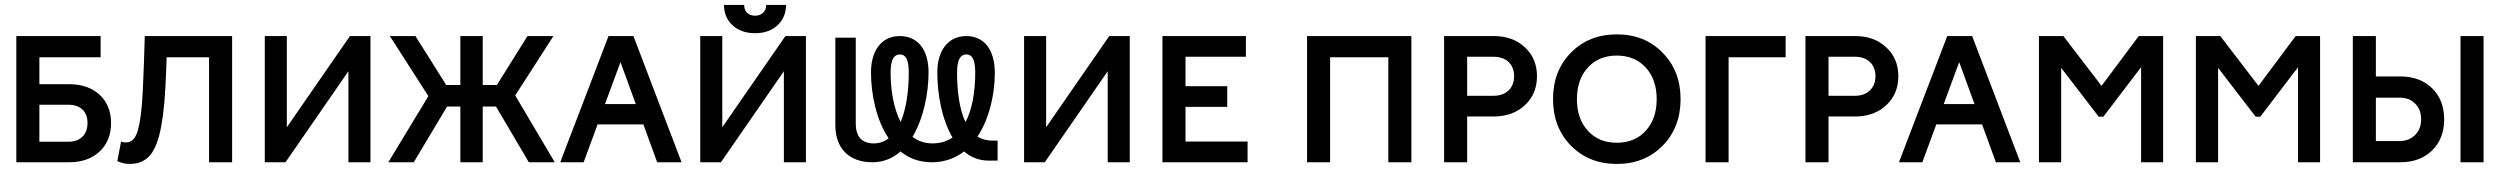 <svg width="416" height="31" viewBox="0 0 416 31" fill="none" xmlns="http://www.w3.org/2000/svg">
<path d="M11.48 27H2.716V6H16.744V9.528H6.552V14.008H11.48C13.608 14.008 15.307 14.596 16.576 15.772C17.845 16.948 18.48 18.516 18.48 20.476C18.48 22.455 17.836 24.041 16.548 25.236C15.279 26.412 13.589 27 11.48 27ZM14.56 20.476C14.56 19.505 14.28 18.759 13.72 18.236C13.16 17.695 12.367 17.424 11.34 17.424H6.552V23.584H11.34C12.348 23.584 13.132 23.313 13.692 22.772C14.271 22.212 14.56 21.447 14.56 20.476ZM19.526 26.804L20.142 23.556C20.273 23.593 20.403 23.631 20.534 23.668C20.683 23.687 20.823 23.696 20.954 23.696C21.738 23.696 22.317 23.257 22.69 22.38C23.082 21.484 23.381 19.916 23.586 17.676C23.661 16.817 23.726 15.809 23.782 14.652C23.838 13.495 23.894 12.123 23.95 10.536L24.09 6H38.622V27H34.786V9.528H27.73L27.646 11.88C27.571 13.877 27.469 15.623 27.338 17.116C27.207 18.591 27.039 19.879 26.834 20.98C26.423 23.22 25.807 24.835 24.986 25.824C24.165 26.795 23.017 27.28 21.542 27.28C21.206 27.28 20.851 27.233 20.478 27.14C20.123 27.065 19.806 26.953 19.526 26.804ZM47.504 27H44.06V6H47.728V21.176L58.228 6H61.644V27H57.976V11.852L47.504 27ZM76.603 6H80.327V14.148H82.679L87.775 6H92.087L85.731 15.884L92.311 27H87.999L82.539 17.732H80.327V27H76.603V17.732H74.391L68.847 27H64.619L71.283 15.996L64.871 6H69.127L74.251 14.148H76.603V6ZM97.116 27H93.224L101.26 6H105.404L113.412 27H109.352L107.056 20.7H99.44L97.116 27ZM103.248 10.34L100.672 17.312H105.796L103.248 10.34ZM125.649 2.612C126.19 2.612 126.629 2.453 126.965 2.136C127.319 1.8 127.497 1.361 127.497 0.82H130.801C130.782 2.239 130.297 3.377 129.345 4.236C128.411 5.095 127.179 5.524 125.649 5.524C124.118 5.524 122.877 5.095 121.925 4.236C120.973 3.377 120.487 2.239 120.469 0.82H123.829C123.829 1.361 123.987 1.8 124.305 2.136C124.641 2.453 125.089 2.612 125.649 2.612ZM119.965 27H116.521V6H120.189V21.176L130.689 6H134.105V27H130.437V11.852L119.965 27Z" fill="black"/>
<path d="M173.851 27H170.407V6H174.075V21.176L184.575 6H187.991V27H184.323V11.852L173.851 27ZM207.599 27H193.431V6H207.319V9.444H197.267V14.344H204.211V17.788H197.267V23.556H207.599V27ZM221.329 27H217.493V6H234.853V27H231.017V9.528H221.329V27ZM244.134 27H240.298V6H248.558C250.686 6 252.413 6.625 253.738 7.876C255.082 9.108 255.754 10.713 255.754 12.692C255.754 14.652 255.082 16.257 253.738 17.508C252.394 18.759 250.667 19.384 248.558 19.384H244.134V27ZM251.946 12.692C251.946 11.684 251.638 10.891 251.022 10.312C250.406 9.733 249.566 9.444 248.502 9.444H244.134V15.94H248.502C249.547 15.94 250.378 15.651 250.994 15.072C251.629 14.475 251.946 13.681 251.946 12.692ZM269.036 27.28C265.956 27.28 263.417 26.272 261.42 24.256C259.423 22.221 258.424 19.636 258.424 16.5C258.424 13.364 259.413 10.788 261.392 8.772C263.389 6.737 265.937 5.72 269.036 5.72C272.135 5.72 274.673 6.737 276.652 8.772C278.649 10.788 279.648 13.364 279.648 16.5C279.648 19.636 278.649 22.221 276.652 24.256C274.655 26.272 272.116 27.28 269.036 27.28ZM269.036 23.752C271.033 23.752 272.639 23.089 273.852 21.764C275.065 20.439 275.672 18.684 275.672 16.5C275.672 14.316 275.065 12.561 273.852 11.236C272.639 9.911 271.033 9.248 269.036 9.248C267.039 9.248 265.433 9.911 264.22 11.236C263.007 12.561 262.4 14.316 262.4 16.5C262.4 18.684 263.007 20.439 264.22 21.764C265.433 23.089 267.039 23.752 269.036 23.752ZM287.638 27H283.802V6H297.13V9.528H287.638V27ZM304.263 27H300.427V6H308.687C310.815 6 312.542 6.625 313.867 7.876C315.211 9.108 315.883 10.713 315.883 12.692C315.883 14.652 315.211 16.257 313.867 17.508C312.523 18.759 310.796 19.384 308.687 19.384H304.263V27ZM312.075 12.692C312.075 11.684 311.767 10.891 311.151 10.312C310.535 9.733 309.695 9.444 308.631 9.444H304.263V15.94H308.631C309.676 15.94 310.507 15.651 311.123 15.072C311.758 14.475 312.075 13.681 312.075 12.692ZM319.878 27H315.986L324.022 6H328.166L336.174 27H332.114L329.818 20.7H322.202L319.878 27ZM326.01 10.34L323.434 17.312H328.558L326.01 10.34ZM342.978 27H339.282V6H343.342L349.698 14.288L355.886 6H359.946V27H356.278V11.18L350.006 19.412H349.222L342.978 11.292V27ZM369.092 27H365.396V6H369.456L375.812 14.288L382 6H386.06V27H382.392V11.18L376.12 19.412H375.336L369.092 11.292V27ZM399.405 27H391.509V6H395.345V12.72H399.405C401.589 12.72 403.353 13.373 404.697 14.68C406.041 15.987 406.713 17.713 406.713 19.86C406.713 21.988 406.041 23.715 404.697 25.04C403.353 26.347 401.589 27 399.405 27ZM402.877 19.86C402.877 18.777 402.55 17.909 401.897 17.256C401.244 16.584 400.376 16.248 399.293 16.248H395.345V23.472H399.265C400.329 23.472 401.197 23.136 401.869 22.464C402.541 21.792 402.877 20.924 402.877 19.86ZM413.265 27H409.429V6H413.265V27Z" fill="black"/>
<g clip-path="url(#clip0_2203_42366)">
<path d="M166 23.4V26.727H164.516C162.898 26.727 161.523 26.154 160.416 25.2C158.96 26.318 157.207 27 155.049 27C152.891 27 151.246 26.318 149.843 25.2C148.576 26.318 147.038 27 145.177 27C141.239 27 139 24.655 139 20.809V6.273H142.399V20.564C142.399 22.663 143.37 23.863 145.366 23.863C146.337 23.863 147.173 23.564 147.874 23.018C145.797 19.963 144.934 15.655 144.934 12.027C144.934 8.4 146.714 6 149.708 6C152.703 6 154.51 8.237 154.51 12.027C154.51 15.545 153.674 19.718 151.84 22.773C152.73 23.454 153.836 23.863 155.157 23.863C156.479 23.863 157.585 23.509 158.502 22.882C156.722 19.882 155.967 15.682 155.967 12.027C155.967 8.372 157.8 6 160.794 6C163.788 6 165.541 8.318 165.541 12.136C165.541 15.545 164.678 19.691 162.655 22.718C163.329 23.154 164.166 23.4 165.11 23.4H166V23.4ZM149.87 20.291C150.788 18.137 151.219 15.191 151.219 12.027C151.219 9.873 150.68 9.055 149.736 9.055C148.792 9.055 148.198 9.873 148.198 12.027C148.198 14.973 148.684 18.027 149.871 20.291H149.87ZM160.66 20.319C161.792 18.191 162.278 15.273 162.278 12.027C162.278 9.873 161.738 9.055 160.794 9.055C159.85 9.055 159.257 9.873 159.257 12.027C159.257 15.055 159.608 18.136 160.66 20.319Z" fill="black"/>
</g>
<defs>
<clipPath id="clip0_2203_42366">
<rect width="27" height="21" fill="white" transform="translate(139 6)"/>
</clipPath>
</defs>
</svg>
